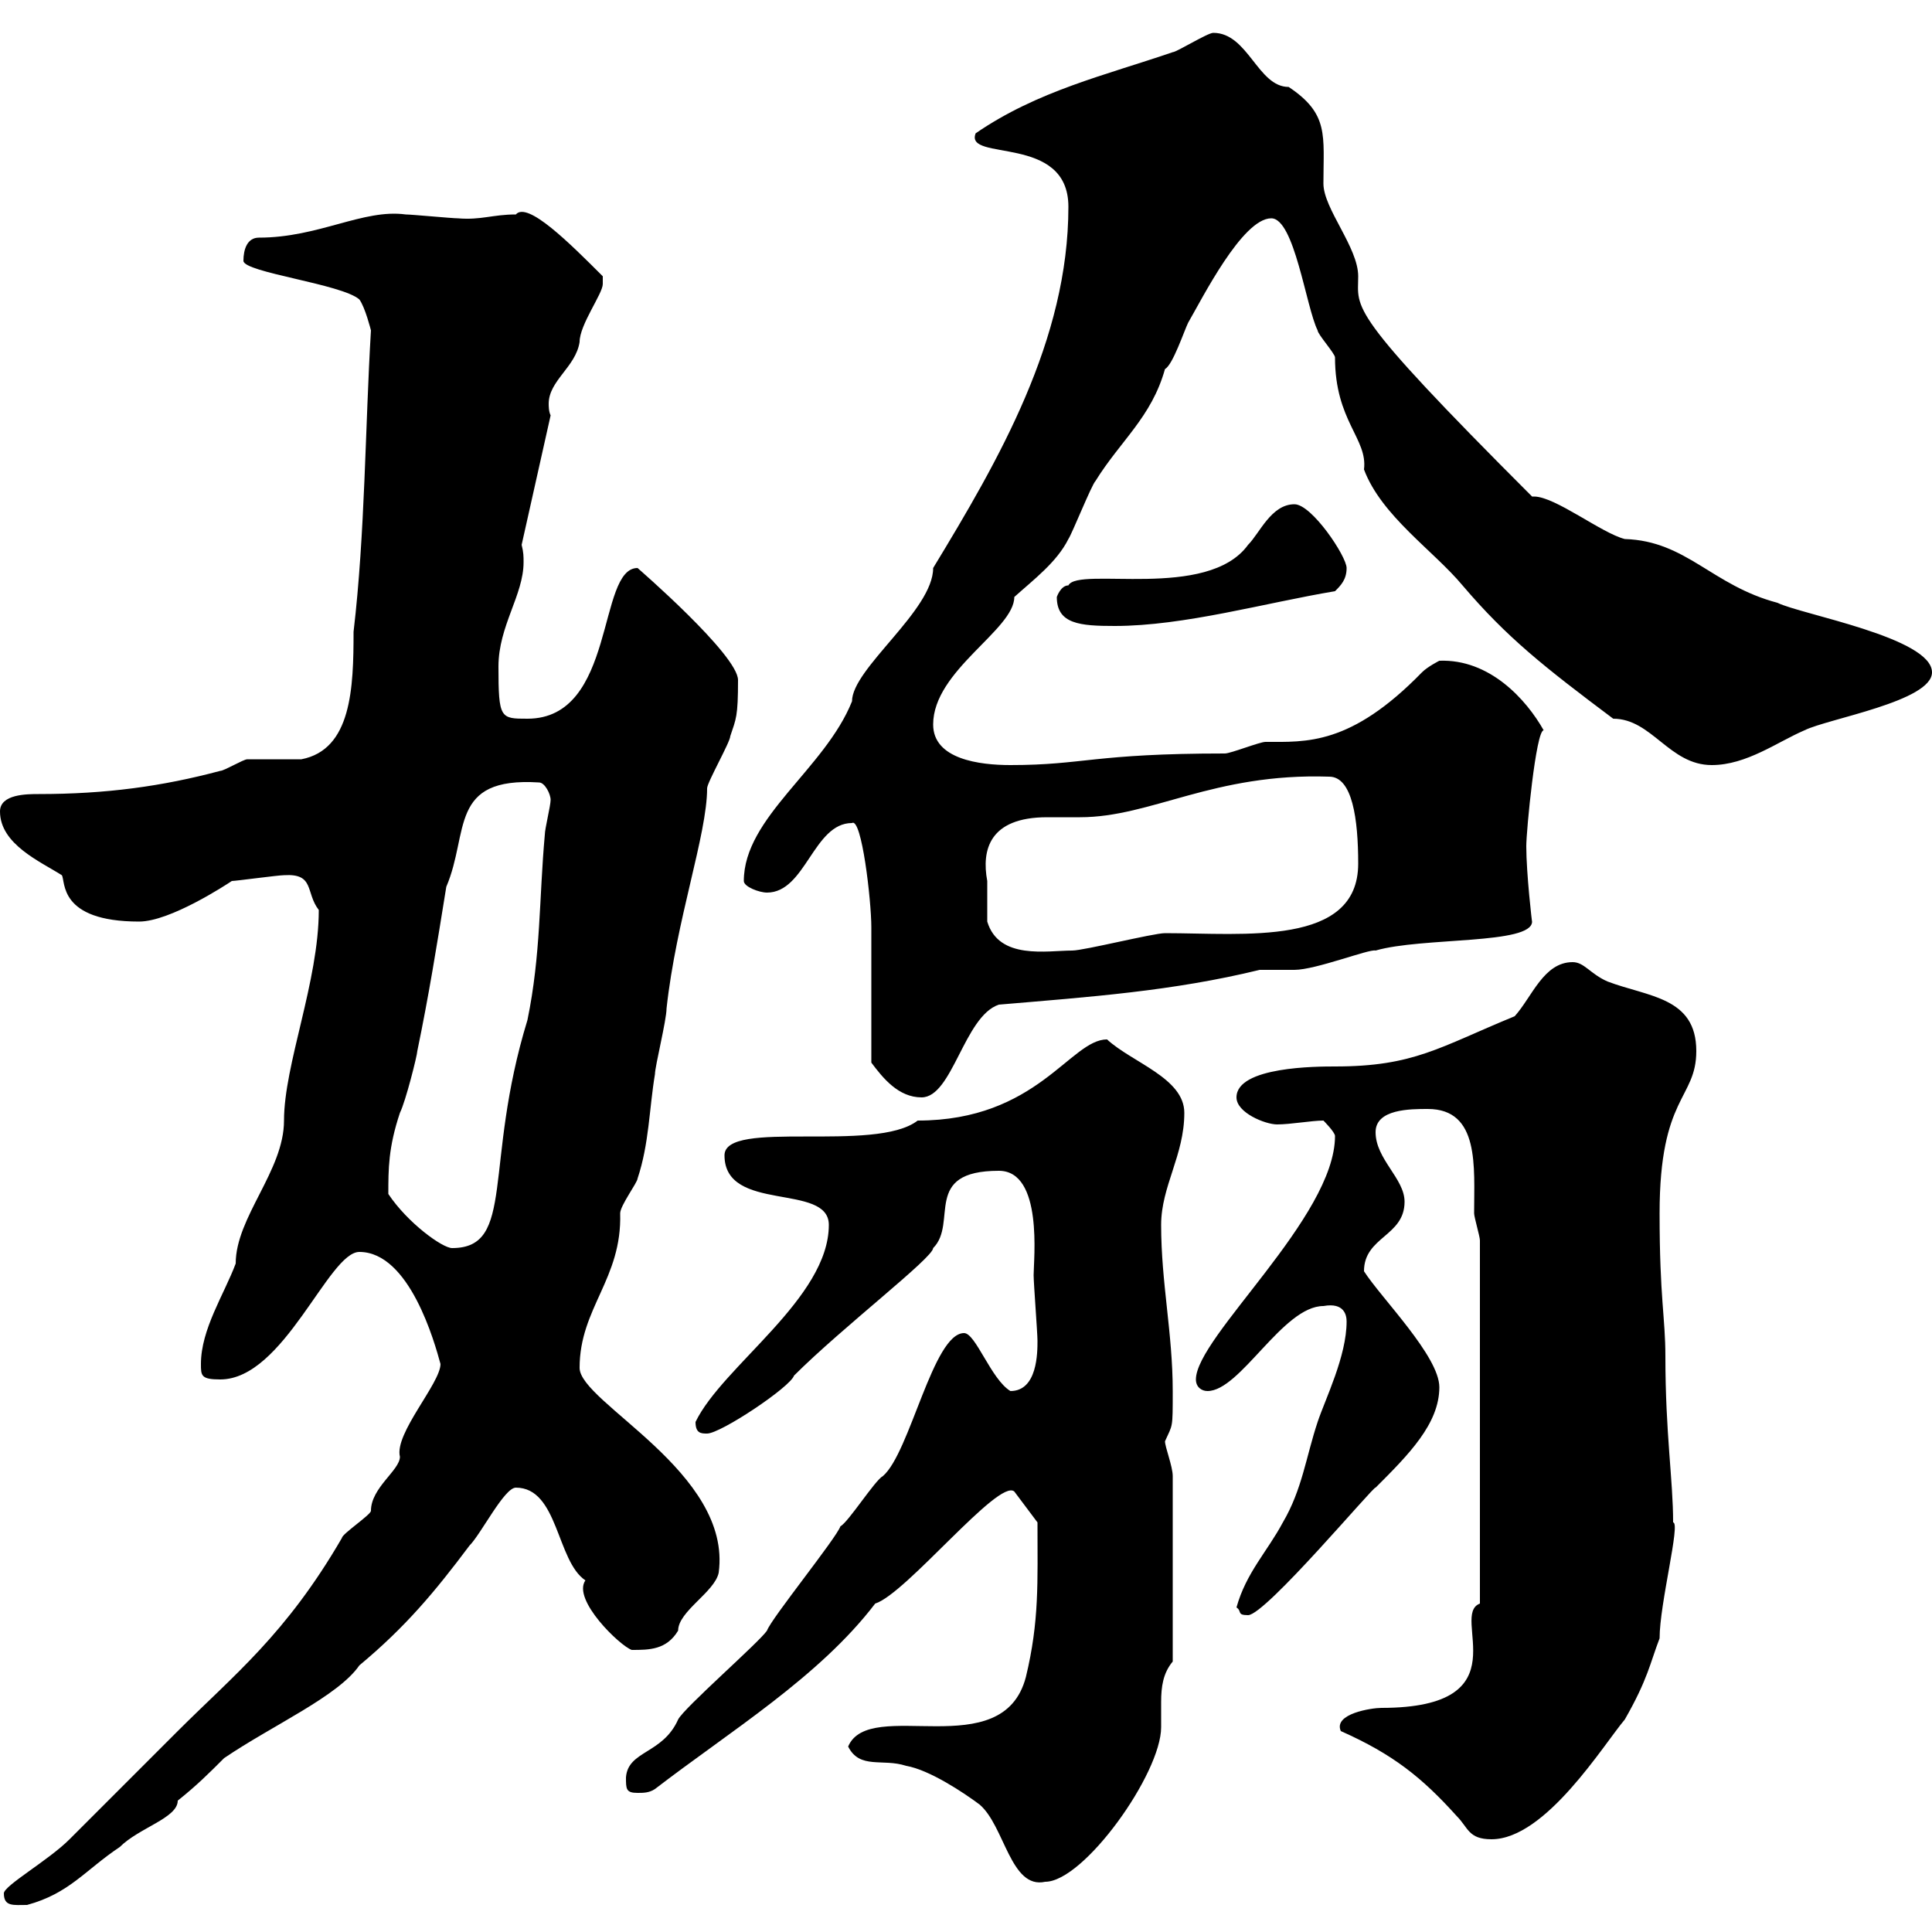 <svg xmlns="http://www.w3.org/2000/svg" xmlns:xlink="http://www.w3.org/1999/xlink" width="300" height="300"><path d="M0.60 294C0.60 296.10 2.10 295.80 4.20 295.80C10.80 294 13.20 290.40 18.60 286.80C21.60 283.80 27.60 282.30 27.60 279.60C30.60 277.20 32.40 275.40 34.80 273C42.30 267.90 52.50 263.40 55.80 258.60C63 252.60 67.50 247.20 72.90 240C74.70 238.20 78.30 231 80.10 231C86.70 231 86.40 242.40 90.90 245.40C88.80 248.40 96.30 255.60 98.10 256.20C100.80 256.20 103.50 256.20 105.30 253.20C105.30 250.20 111 247.20 111.60 244.20C113.70 228.60 90 217.80 90 212.40C90 203.10 96.60 198.60 96.30 188.40C96.30 187.20 99 183.60 99 183C100.80 177.60 100.80 172.20 101.70 166.80C101.70 165.60 103.50 158.40 103.50 156.60C105 142.80 109.80 129.60 109.80 122.40C109.80 121.50 113.40 115.20 113.40 114.30C114.30 111.60 114.60 111.30 114.60 105.60C114.60 101.70 99 88.20 99 88.20C92.70 88.20 95.70 111.60 81.90 111.60C77.70 111.60 77.40 111.60 77.40 103.50C77.40 97.20 81.30 92.40 81.30 87.30C81.30 86.40 81.30 85.80 81 84.60L85.50 64.50C85.20 63.90 85.20 63 85.20 62.70C85.20 59.10 89.40 57 90 53.10C90 50.40 93.60 45.60 93.60 44.10C93.60 44.10 93.60 42.90 93.60 42.90C88.50 37.80 81.90 31.20 80.10 33.30C76.50 33.30 74.70 34.20 71.10 33.90C70.20 33.90 63.90 33.30 63 33.30C56.40 32.40 49.50 36.90 40.20 36.90C38.40 36.90 37.80 38.70 37.80 40.50C37.80 42.30 53.10 44.10 55.80 46.50C56.70 47.70 57.60 51.30 57.60 51.30C56.70 66.30 56.70 82.80 54.90 98.10C54.90 106.80 54.60 116.40 46.80 117.90C45.90 117.90 39.60 117.90 38.40 117.90C37.80 117.90 34.80 119.70 34.20 119.70C25.20 122.10 16.50 123.30 6 123.30C4.20 123.30 0 123.30 0 126C0 131.10 6.30 133.80 9.60 135.90C10.20 136.80 9 143.10 21.60 143.10C26.40 143.10 35.10 137.40 36 136.80C36.60 136.80 43.20 135.90 44.10 135.90C48.90 135.60 47.40 138.60 49.50 141.30C49.50 152.40 44.10 165.30 44.10 174C44.10 181.80 36.60 189 36.60 196.20C34.80 201 31.20 206.40 31.20 211.80C31.20 213.60 31.20 214.20 34.20 214.20C44.10 214.20 51 194.40 55.80 194.40C63.60 194.40 67.50 208.50 68.40 211.80C68.40 214.80 61.20 222.60 62.10 226.20C62.10 228.30 57.60 231 57.60 234.60C57.60 235.20 53.10 238.20 53.10 238.80C44.40 253.80 36.30 260.10 27.60 268.80C25.80 270.60 12.60 283.80 10.80 285.60C7.50 288.90 0.60 292.80 0.60 294ZM131.70 271.20C133.50 274.80 137.10 273 140.70 274.20C144.30 274.80 149.70 278.40 152.10 280.20C156 283.50 156.90 293.40 162.30 292.20C168.30 292.20 180.30 275.40 180.30 268.20C180.30 267 180.30 265.50 180.30 264.30C180.30 261.90 180.60 259.80 182.10 258L182.10 229.20C182.10 227.70 180.90 224.70 180.90 223.80C182.10 221.10 182.10 222 182.10 216C182.10 207 180.30 199.20 180.30 190.20C180.30 184.20 183.90 179.40 183.90 172.80C183.90 167.40 175.80 165 171.90 161.40C166.20 161.40 161.10 174 142.50 174C135.90 179.10 112.50 173.70 112.50 179.40C112.50 188.40 128.70 183.60 128.70 190.20C128.70 201.60 112.20 212.10 108 220.80C108 222.60 108.90 222.60 109.80 222.60C111.90 222.60 122.70 215.40 123.30 213.60C130.80 206.10 144.90 195.30 144.90 193.80C148.80 189.90 143.10 181.80 155.10 181.80C162 181.80 160.50 195.60 160.50 198C160.50 199.20 161.10 207 161.10 208.20C161.10 210 161.10 216 156.90 216C153.90 214.20 151.50 207 149.70 207C144.90 207 141.30 225.60 137.10 229.20C135.90 229.80 131.70 236.40 130.50 237C129.90 238.80 119.70 251.40 119.10 253.20C117.90 255 106.20 265.20 105.30 267C102.90 272.40 97.50 271.80 97.20 276C97.20 277.80 97.20 278.40 99 278.40C99.90 278.40 100.80 278.40 101.70 277.80C113.40 268.80 127.20 260.40 135.90 249C140.70 247.50 155.10 229.50 157.50 231.60L161.10 236.40C161.10 245.70 161.40 251.70 159.30 260.40C155.70 274.20 135 263.40 131.70 271.20ZM208.20 268.80C216.30 272.40 220.80 276 226.20 282C228 283.80 228 285.60 231.60 285.60C240 285.60 249 270.90 252.30 267C255.90 260.70 256.20 258.30 257.70 254.40C257.70 249 261 236.40 259.80 236.40C259.80 229.80 258.60 222.60 258.60 210.60C258.60 204.60 257.70 201.60 257.70 188.40C257.70 170.10 263.40 170.70 263.40 163.20C263.40 154.80 255.90 154.80 249.60 152.40C246.90 151.20 246 149.40 244.20 149.40C239.70 149.40 237.90 154.80 235.20 157.80C223.50 162.60 219.60 165.60 207.30 165.60C204.60 165.60 192 165.60 192 170.40C192 172.80 196.50 174.60 198.30 174.60C200.40 174.60 203.70 174 205.50 174C205.50 174 207.30 175.80 207.30 176.40C207.30 189 185.70 207.60 185.70 214.20C185.70 215.40 186.60 216 187.50 216C192.60 216 199.20 202.80 205.50 202.80C208.80 202.20 209.10 204.30 209.10 205.20C209.10 210.60 205.80 217.20 204.60 220.80C202.80 226.20 202.20 231.30 199.20 236.40C196.80 240.90 193.50 244.20 192 249.60C192.90 250.20 192 250.80 193.80 250.80C196.50 250.80 213.60 230.40 213.60 231C218.70 225.90 223.50 221.10 223.50 215.40C223.50 210.60 214.50 201.60 211.80 197.40C211.80 192 218.10 192 218.10 186.60C218.10 183 213.60 180 213.60 175.80C213.60 172.20 219 172.20 221.70 172.20C229.80 172.20 228.90 181.20 228.90 188.40C228.90 189 229.80 192 229.80 192.60L229.80 249C225 250.80 236.70 265.20 214.50 265.20C213 265.20 207 266.10 208.20 268.80ZM60.30 185.40C60.30 181.50 60.30 178.20 62.10 172.80C63 171 64.80 163.80 64.80 163.20C66.60 154.50 67.80 147 69.30 137.70C72.90 129.30 69.60 120.60 83.70 121.50C84.60 121.50 85.50 123.30 85.50 124.20C85.50 125.10 84.60 128.70 84.60 129.60C83.70 139.50 84 148.20 81.90 158.40C75 180.90 80.10 193.80 70.20 193.80C68.70 193.80 63.30 189.90 60.30 185.40ZM135.30 165C137.10 167.40 139.50 170.40 143.10 170.40C147.90 170.40 149.70 157.80 155.10 156C169.20 154.80 182.10 153.90 195.60 150.60C196.50 150.60 200.10 150.60 201 150.60C204.30 150.60 212.70 147.30 213.60 147.60C220.80 145.50 237.90 146.70 237.90 143.10C237.90 143.40 237 135.60 237 131.40C237 129 238.50 113.40 239.70 113.40C237 108.60 231.30 102.30 223.50 102.60C223.50 102.60 221.70 103.50 220.80 104.40C209.70 115.80 202.80 115.20 196.50 115.20C195.60 115.20 191.10 117 190.20 117C169.80 117 168.30 118.80 156.90 118.80C152.10 118.80 144.90 117.90 144.90 112.50C144.90 104.10 157.50 97.80 157.50 92.70C160.50 90 164.10 87.30 165.90 83.70C166.50 82.80 169.50 75.30 170.10 74.70C174 68.40 178.80 64.80 180.90 57.30C182.10 56.70 183.90 51.30 184.50 50.10C186.60 46.50 192.90 33.90 197.40 33.90C201 33.90 202.80 47.70 204.60 51.30C204.60 51.90 207.30 54.90 207.30 55.50C207.30 65.40 212.40 68.10 211.80 72.90C214.50 80.10 222.60 85.50 227.10 90.90C234 99 239.70 103.50 250.50 111.60C256.50 111.60 259.20 118.80 265.80 118.80C271.20 118.80 276 115.20 280.20 113.40C283.80 111.60 300 108.90 300 104.40C300 99 279.60 95.40 276 93.60C265.80 90.90 261.90 84 252.30 83.70C248.70 82.80 241.50 77.10 238.20 77.10C238.20 77.10 237.90 77.10 237.90 77.10C208.80 48 210.90 48 210.90 42.90C210.90 38.40 205.50 32.40 205.50 28.50C205.50 21 206.40 17.70 200.10 13.50C195.30 13.50 193.80 5.10 188.40 5.10C187.50 5.10 182.70 8.10 182.10 8.10C171.60 11.70 161.10 14.10 151.50 20.70C149.70 25.20 165.90 20.70 165.90 32.10C165.90 52.80 155.10 71.40 144.90 88.20C144.90 94.80 132.30 103.80 132.30 108.90C128.10 119.40 115.50 126.90 115.50 136.80C115.50 137.70 117.90 138.60 119.10 138.60C125.10 138.60 126.30 127.80 132.30 127.80C133.80 126.90 135.30 139.80 135.30 144C135.30 146.70 135.30 162 135.30 165ZM153.30 136.80C152.40 132 153.60 126.90 162.60 126.90C164.40 126.90 166.20 126.90 167.70 126.90C178.80 126.90 188.40 120 206.40 120.60C210 120.60 210.90 127.20 210.90 134.10C210.90 147 193.20 144.90 180.90 144.90C179.10 144.90 168.30 147.60 166.50 147.60C162.60 147.60 155.10 149.10 153.30 143.10C153.30 143.10 153.30 138.60 153.30 136.80ZM164.10 92.70C164.10 96.90 167.70 97.20 173.10 97.20C183.90 97.20 196.50 93.60 207.30 91.80C208.20 90.90 209.10 90 209.10 88.20C209.10 86.40 203.70 78.30 201 78.30C197.40 78.30 195.60 82.80 193.80 84.60C187.50 93.30 167.40 87.90 165.90 90.90C164.70 90.90 164.10 92.70 164.10 92.70Z"/></svg>